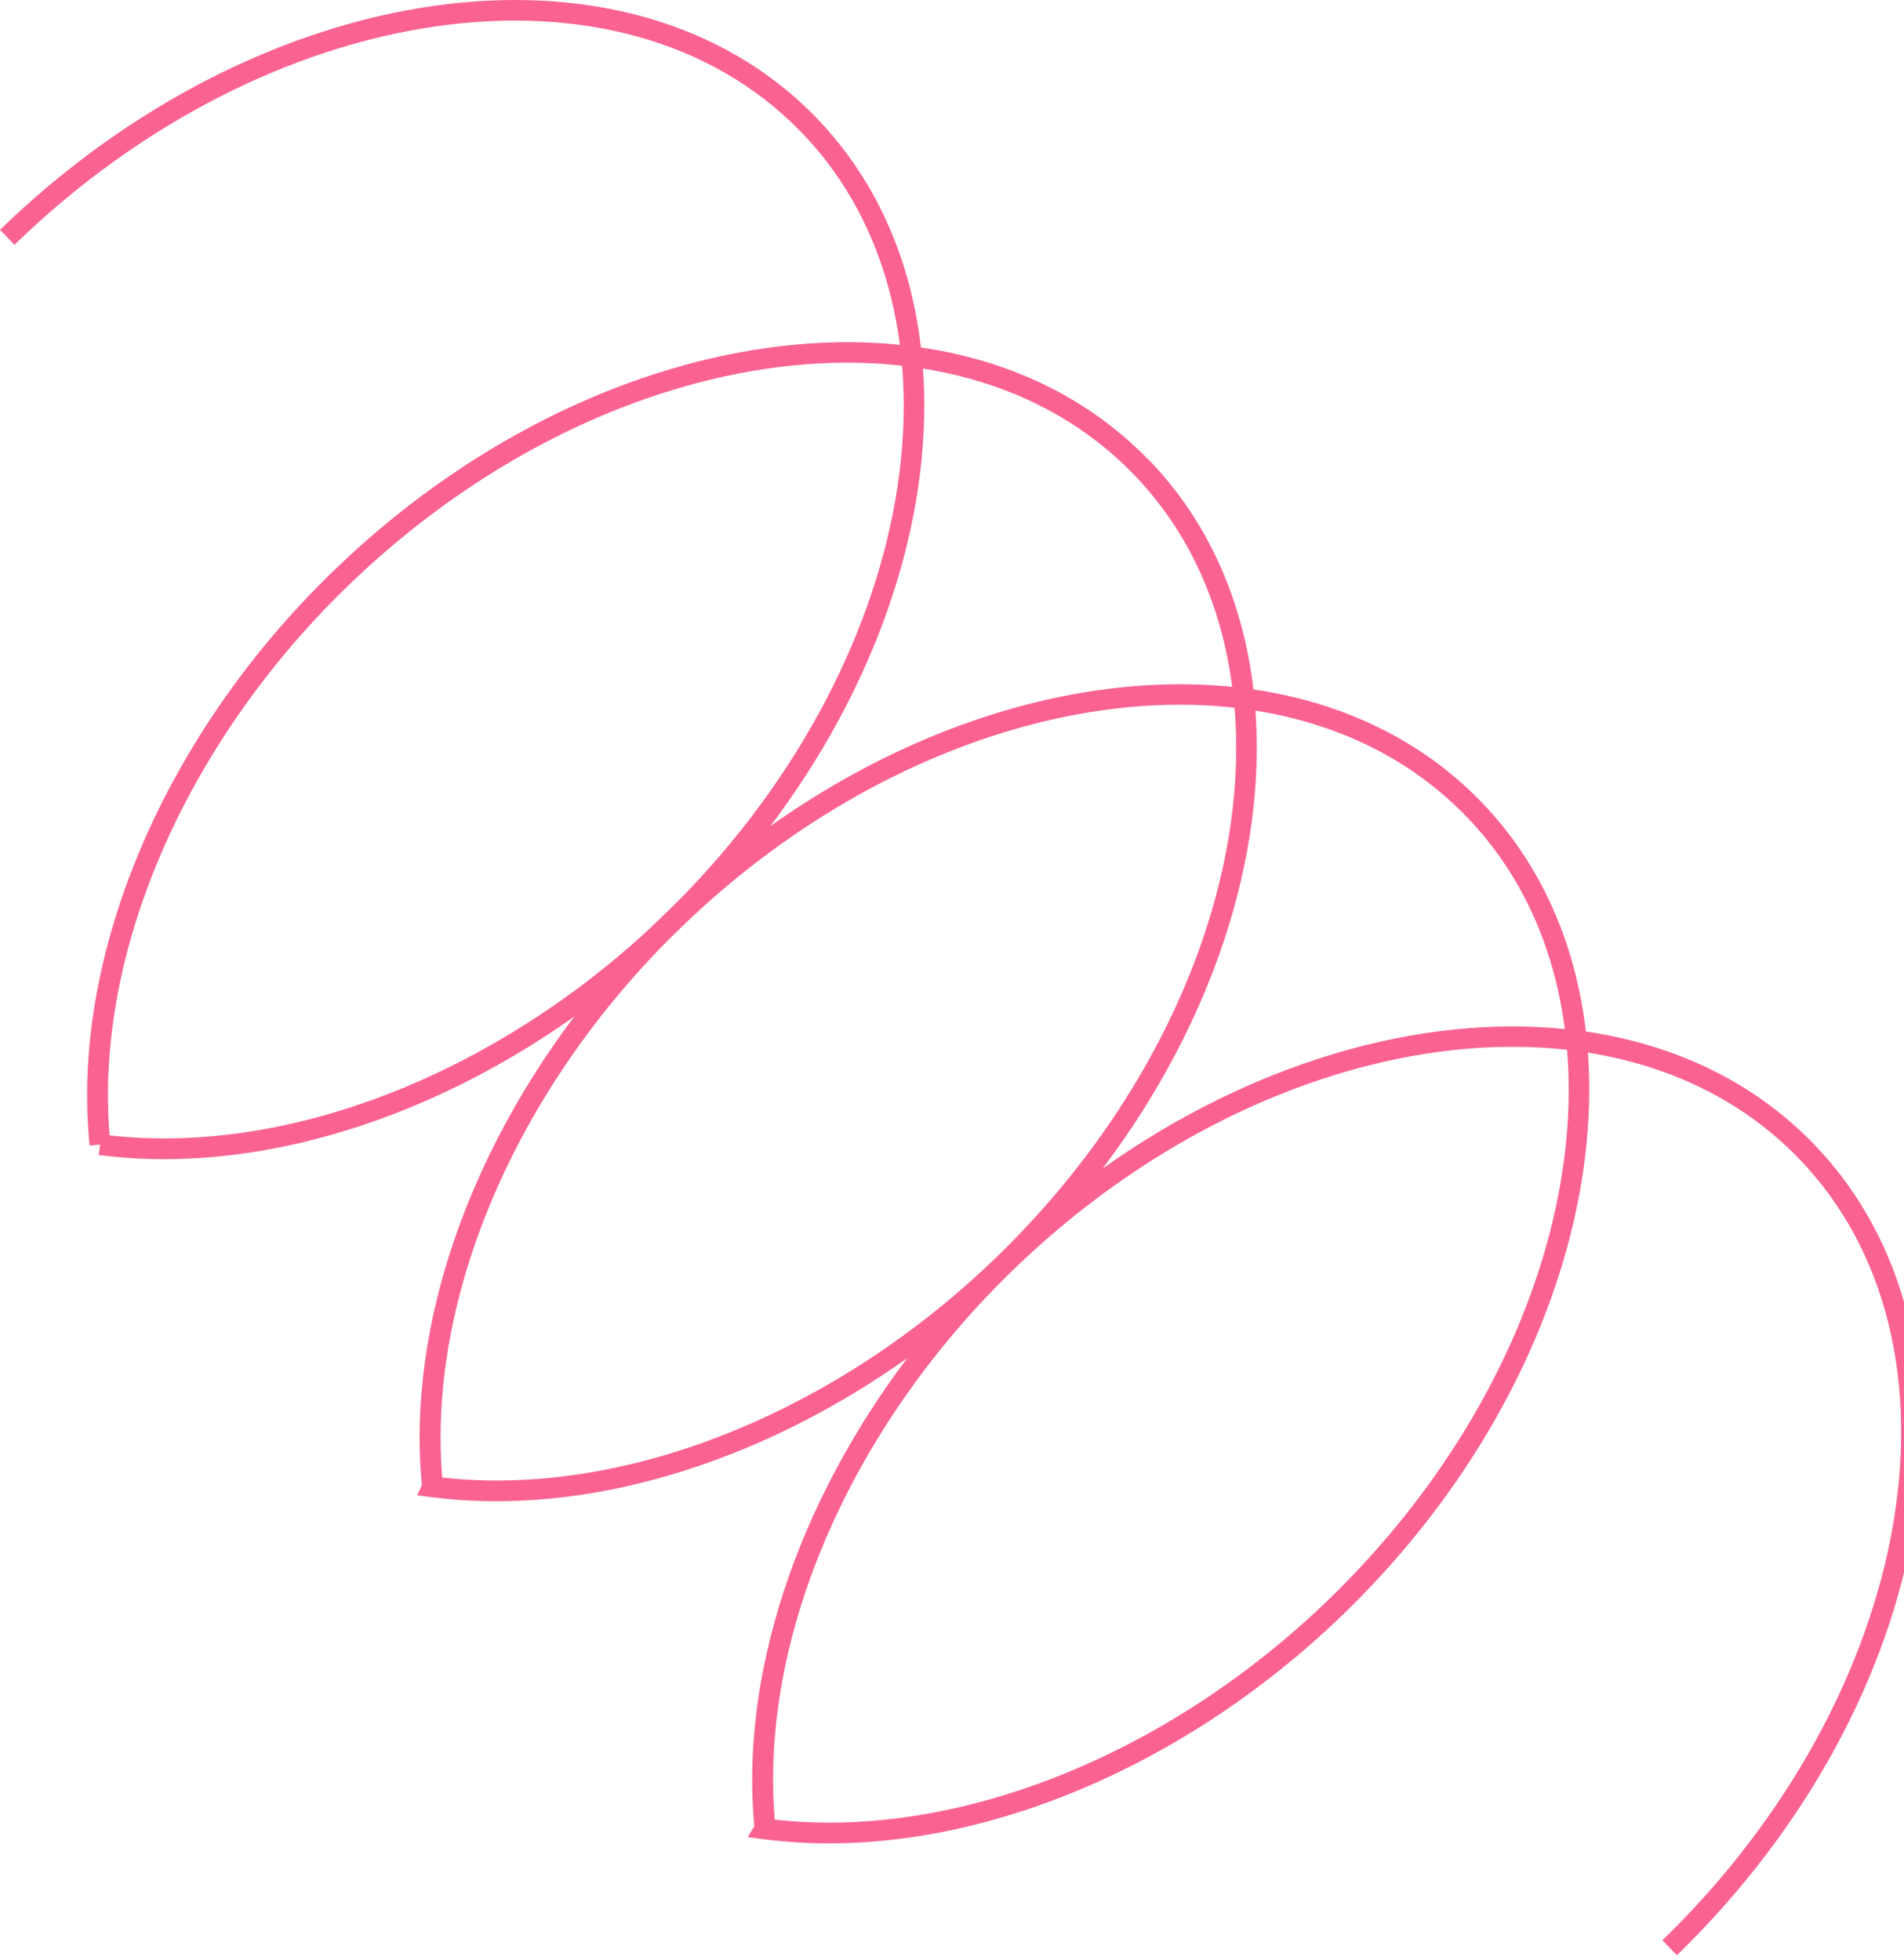 <svg width="238" height="245" viewBox="0 0 238 245" fill="none" xmlns="http://www.w3.org/2000/svg">
<g opacity="0.61">
<path d="M143.52 57.404C151.06 65.164 155.38 75.154 156.68 86.194C167.68 87.804 177.54 92.414 185.08 100.174C192.62 107.934 196.94 117.924 198.24 128.964C209.24 130.574 219.1 135.184 226.64 142.944C250.06 167.044 242.42 212.584 209.61 244.454L207.8 242.584C239.58 211.714 247.19 167.824 224.77 144.754C217.77 137.554 208.67 133.224 198.49 131.604C200.14 154.284 189.45 180.884 168.05 201.684C146.93 222.204 119.11 233.034 95.46 229.944L93.46 229.684L94.29 228.334C92.51 209.364 99.65 188.044 113.39 169.814C94.63 183.134 72.92 189.654 53.89 187.174L52.16 186.944L52.73 185.664C50.47 162.014 62.08 134.694 83.1 114.284C104.5 93.494 131.4 83.574 154.02 85.874C152.7 75.644 148.63 66.424 141.63 59.224C119.21 36.154 75.13 42.504 43.35 73.384C22.8 93.354 11.47 120.014 13.79 142.964L11.2 143.224C8.8 119.504 20.42 92.024 41.54 71.514C74.34 39.644 120.08 33.314 143.5 57.414L143.52 57.404ZM195.6 128.644C194.28 118.414 190.21 109.194 183.21 101.994C176.21 94.794 167.11 90.464 156.93 88.844C158.26 107.064 151.61 127.834 137.84 146.084C156.47 132.844 177.42 126.804 195.6 128.654V128.644ZM55.28 184.724C77.94 187.274 104.42 176.734 124.68 157.054C145.7 136.624 156.15 110.514 154.32 88.484C132.36 86.024 105.95 95.714 84.93 116.144C64.68 135.824 53.39 162.004 55.28 184.724ZM96.84 227.494C119.5 230.044 145.98 219.504 166.24 199.824C187.26 179.394 197.71 153.284 195.88 131.254C173.92 128.794 147.51 138.484 126.49 158.914C106.24 178.594 94.94 204.764 96.84 227.494Z" fill="#F7004B"/>
<path d="M101.96 14.634C125.38 38.734 117.74 84.264 84.93 116.144C63.81 136.674 35.99 147.494 12.34 144.404L12.68 141.824C35.56 144.824 62.55 134.264 83.12 114.284C114.9 83.414 122.51 39.524 100.09 16.454C77.67 -6.616 33.58 -0.266 1.81 30.604L0 28.734C32.8 -3.136 78.54 -9.466 101.96 14.634Z" fill="#F7004B"/>
</g>
</svg>
